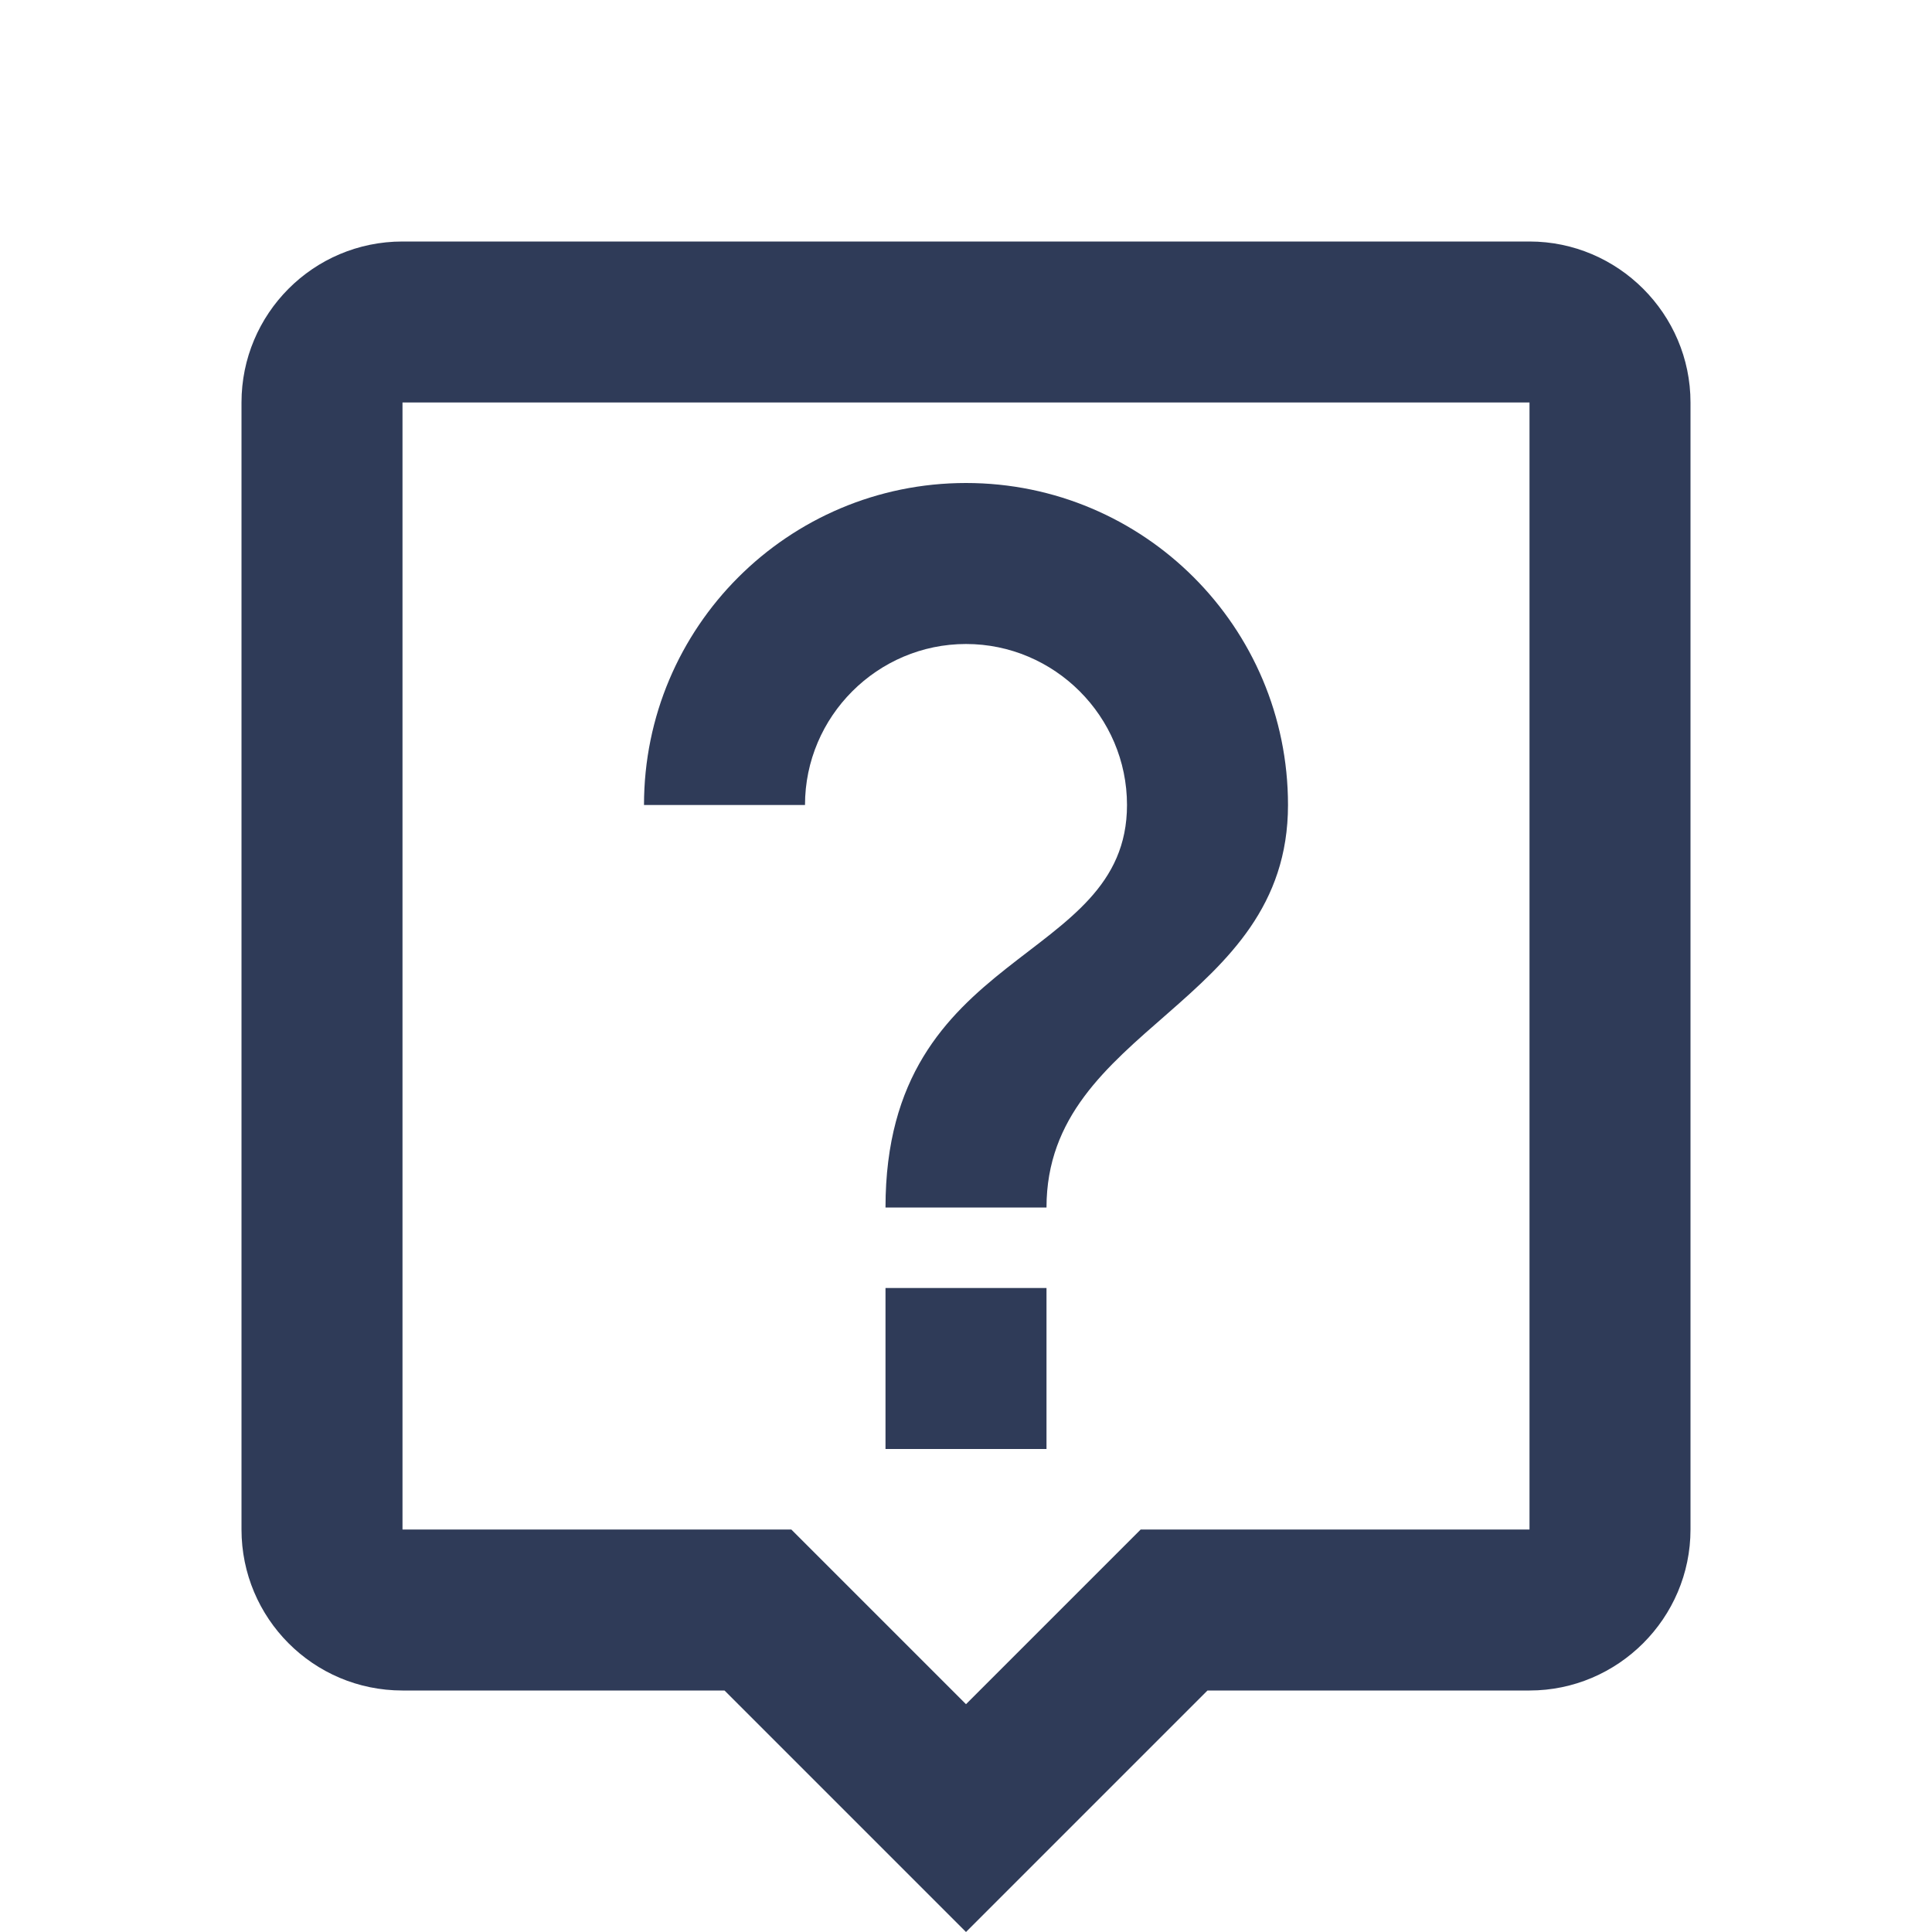 <svg width="24" height="24" viewBox="0 0 24 24" fill="none" xmlns="http://www.w3.org/2000/svg">
<path d="M19 3H5C3.89 3 3 3.9 3 5V19C3 20.1 3.89 21 5 21H9L12 24L15 21H19C20.1 21 21 20.1 21 19V5C21 3.9 20.1 3 19 3ZM19 19H14.17L12 21.17L9.83 19H5V5H19V19ZM11 16H13V18H11V16ZM12 8C13.1 8 14 8.9 14 10C14 12 11 11.75 11 15H13C13 12.75 16 12.5 16 10C16 7.79 14.21 6 12 6C9.79 6 8 7.79 8 10H10C10 8.9 10.9 8 12 8Z" fill="#2F3B58"/>
</svg>

